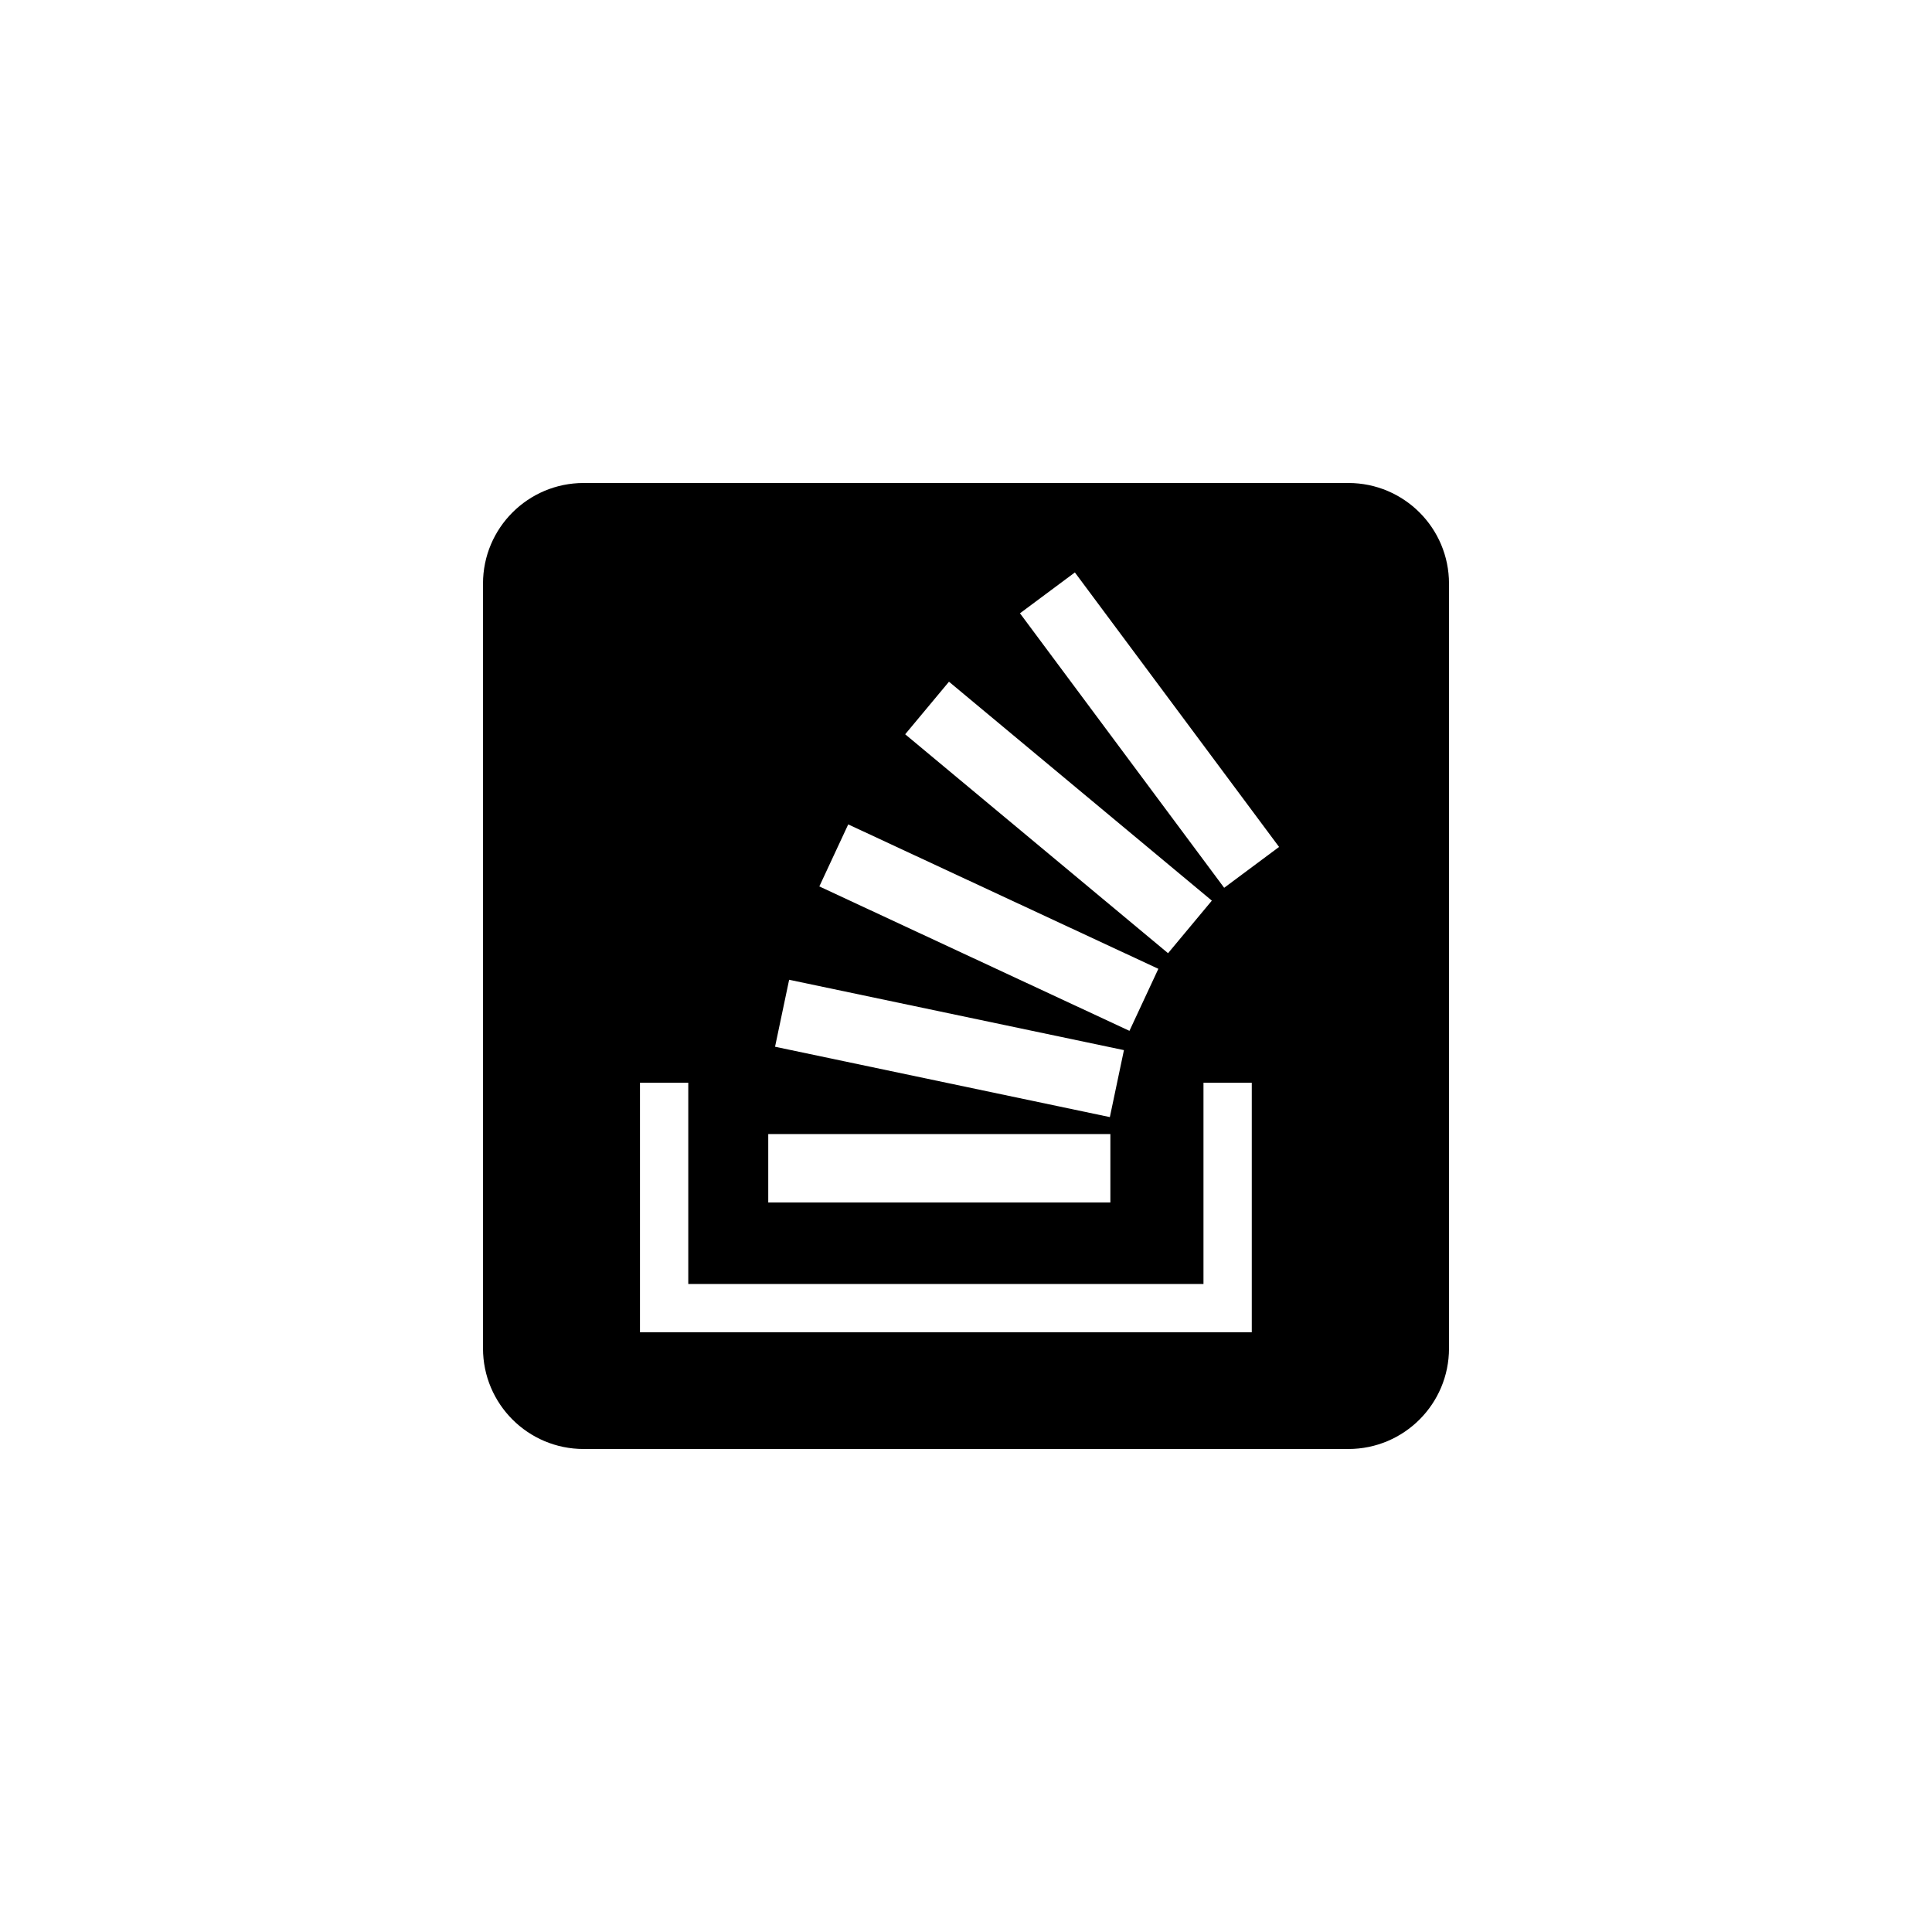 <?xml version="1.0" encoding="utf-8"?>
<!-- Generator: Adobe Illustrator 19.1.0, SVG Export Plug-In . SVG Version: 6.00 Build 0)  -->
<svg version="1.1" id="Layer_1" xmlns="http://www.w3.org/2000/svg" xmlns:xlink="http://www.w3.org/1999/xlink" x="0px" y="0px"
	 viewBox="0 0 48 48" style="enable-background:new 0 0 48 48;" xml:space="preserve">
<style type="text/css">
	.st0{opacity:0.3;}
	.st1{opacity:0.5;}
</style>
<g id="stackoverflow">
	<path d="M33.5,12h-19c-1.381,0-2.5,1.119-2.5,2.5v19c0,1.381,1.119,2.5,2.5,2.5h19c1.381,0,2.5-1.119,2.5-2.5v-19
		C36,13.119,34.881,12,33.5,12z M23.577,16.937l6.531,5.439l-1.088,1.306l-6.531-5.439L23.577,16.937z M21.074,20.482l7.705,3.588
		l-0.718,1.541l-7.705-3.588L21.074,20.482z M19.606,24.342l8.318,1.748l-0.35,1.664l-8.318-1.748L19.606,24.342z M19.087,28.175
		h8.5v1.7h-8.5V28.175z M31.1,33.1H15.9V26.9h1.2v5h12.8v-5h1.2V33.1z M30.414,22.057l-5.073-6.82l1.364-1.015l5.073,6.82
		L30.414,22.057z"/>
</g>
</svg>

